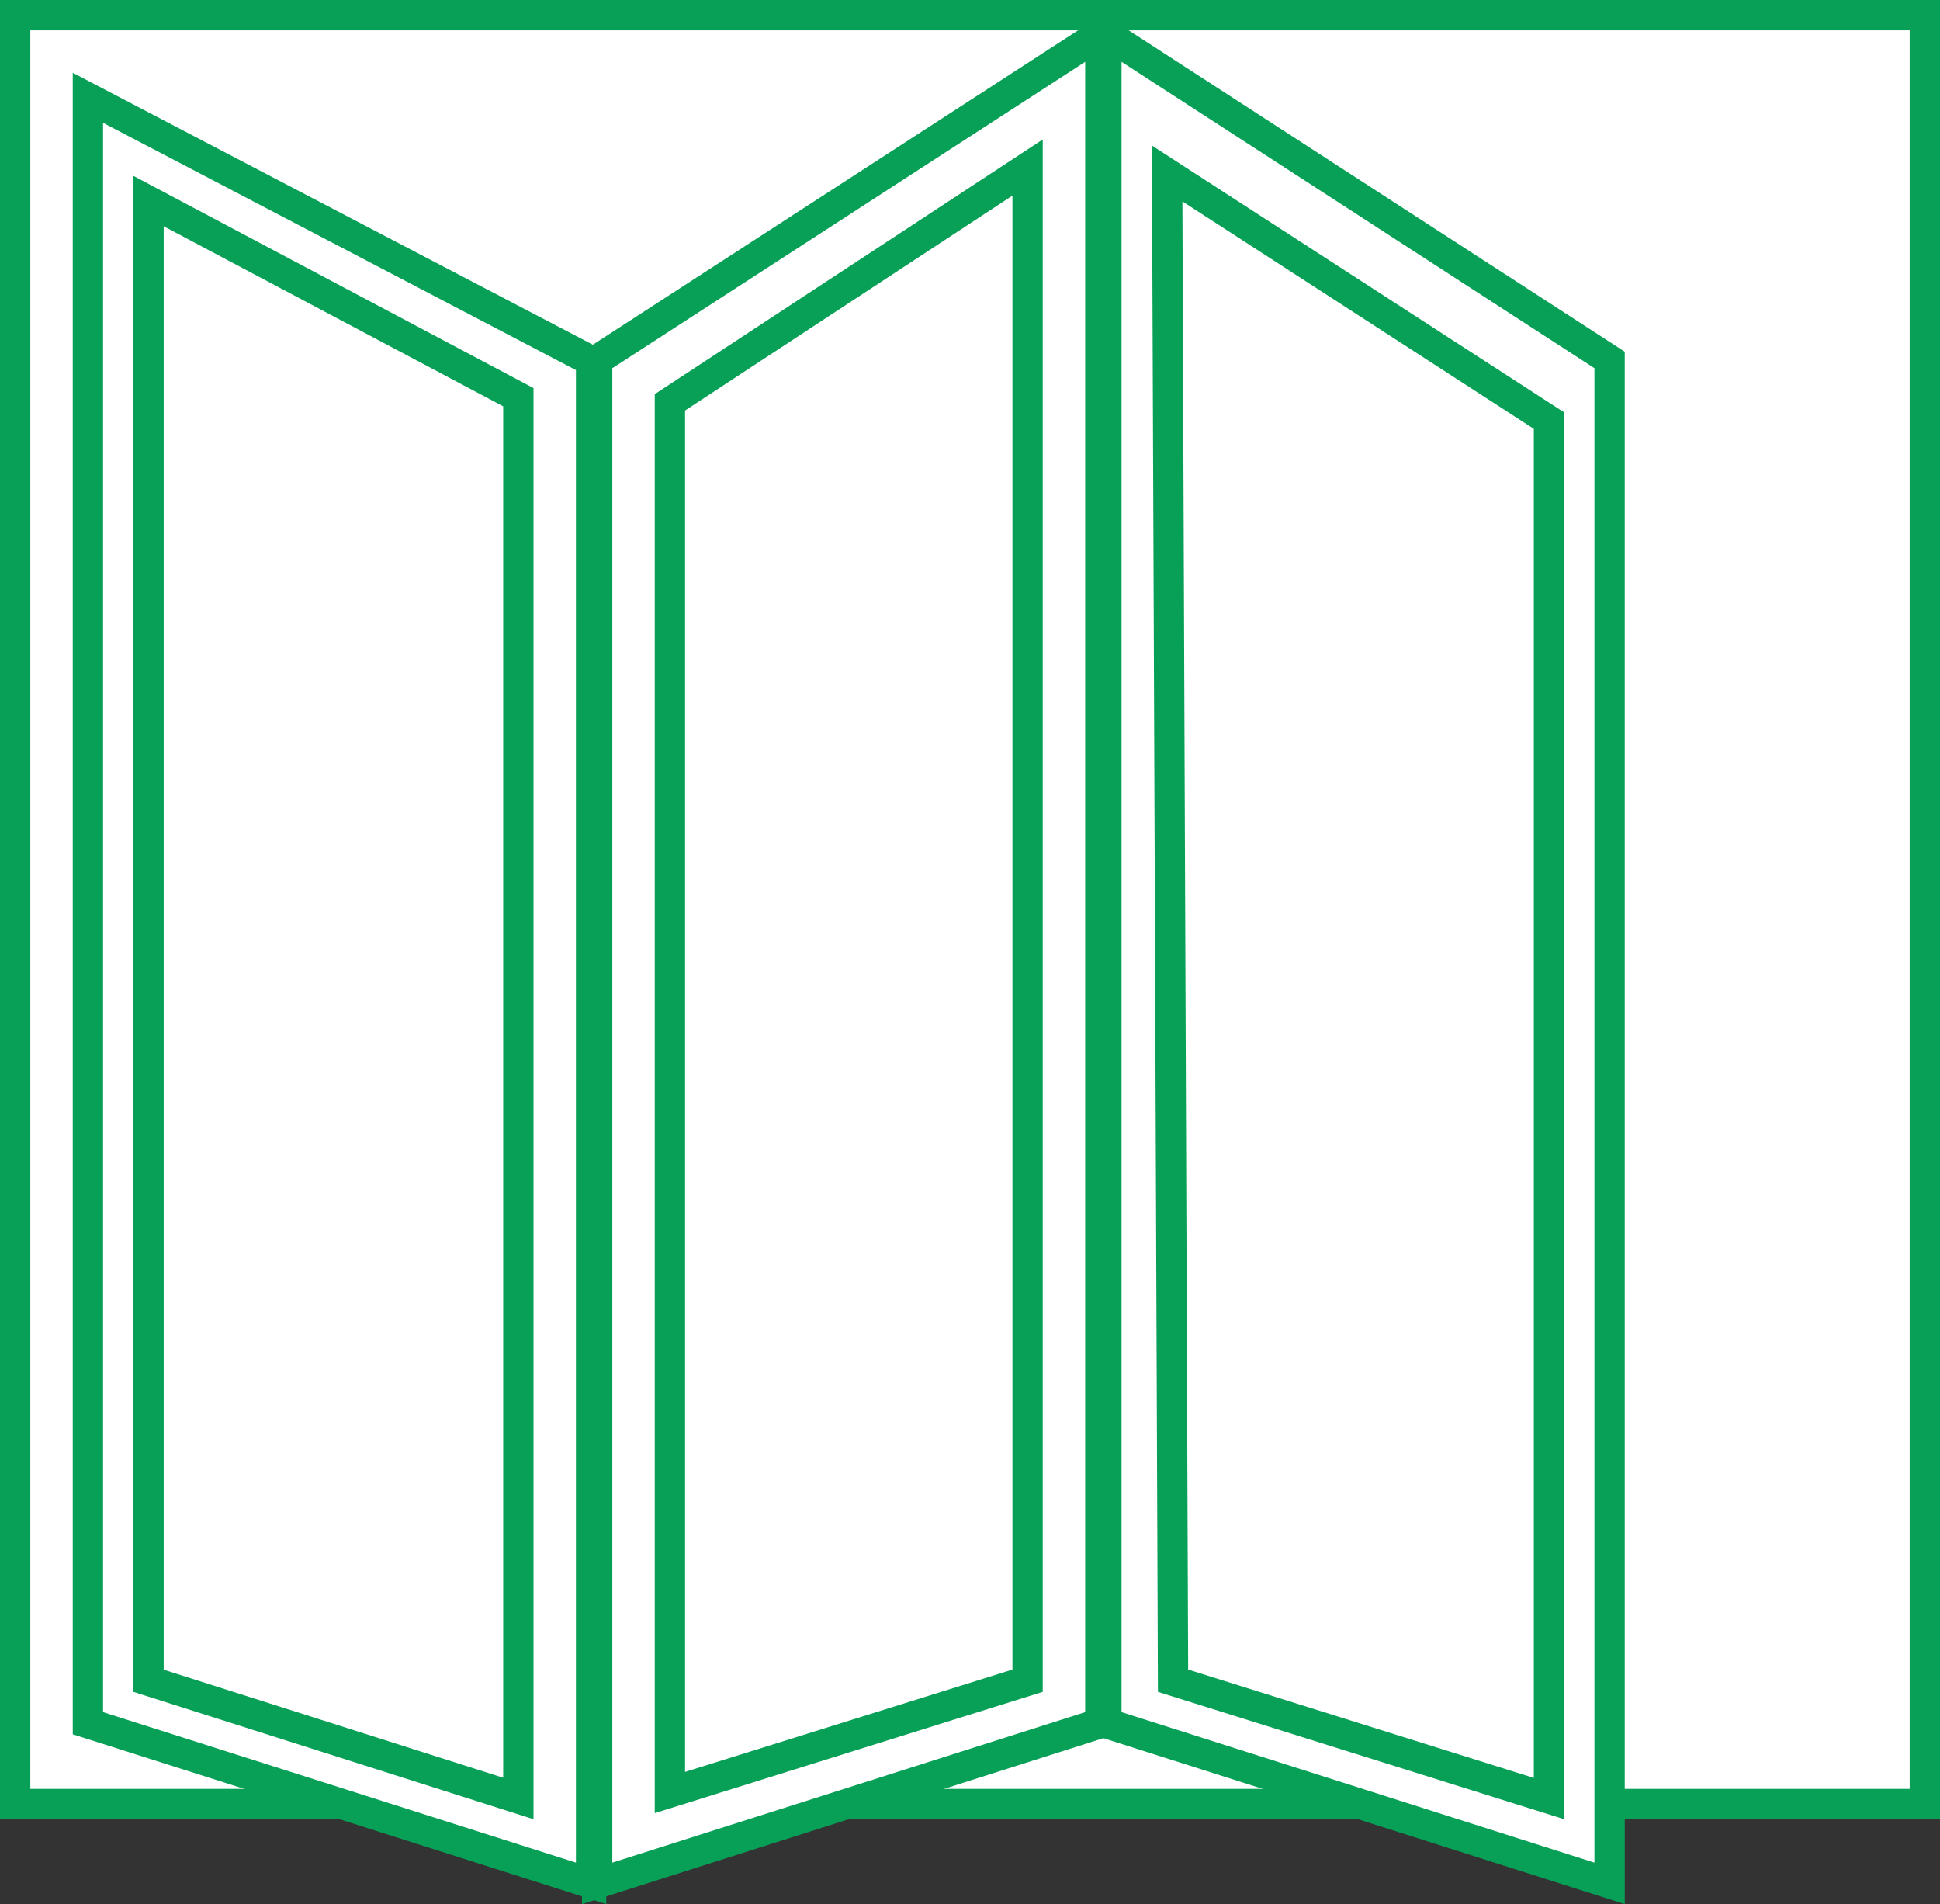 <svg width="160" height="157" viewBox="0 0 160 157" fill="none" xmlns="http://www.w3.org/2000/svg">
<rect x="0" y="0" width="160" height="157" fill="#333333" stroke="none"/>
<rect x="-1.25" y="1.25" width="157.5" height="147.5" transform="matrix(-1 0 0 1 157.5 0)" fill="white" stroke="#08A057" stroke-width="2.5"/>
<path d="M48.75 155.291V29.757L7.25 8.064V142.086L48.75 155.291Z" fill="white" stroke="#08A057" stroke-width="2.5"/>
<path d="M42.75 148.291V32.752L12.25 16.578V138.586L42.75 148.291Z" fill="white" stroke="#08A057" stroke-width="2.5"/>
<path d="M132.75 155.291V29.68L91.25 2.799V142.086L132.75 155.291Z" fill="white" stroke="#08A057" stroke-width="2.5"/>
<path d="M127.75 148.298V34.68L96.259 14.303L96.746 138.581L127.75 148.298Z" fill="white" stroke="#08A057" stroke-width="2.5"/>
<path d="M49.25 155.291V29.68L90.75 2.799V142.086L49.25 155.291Z" fill="white" stroke="#08A057" stroke-width="2.5"/>
<path d="M55.25 147.8V33.175L84.75 13.815V138.581L55.25 147.8Z" fill="white" stroke="#08A057" stroke-width="2.5"/>
</svg>
